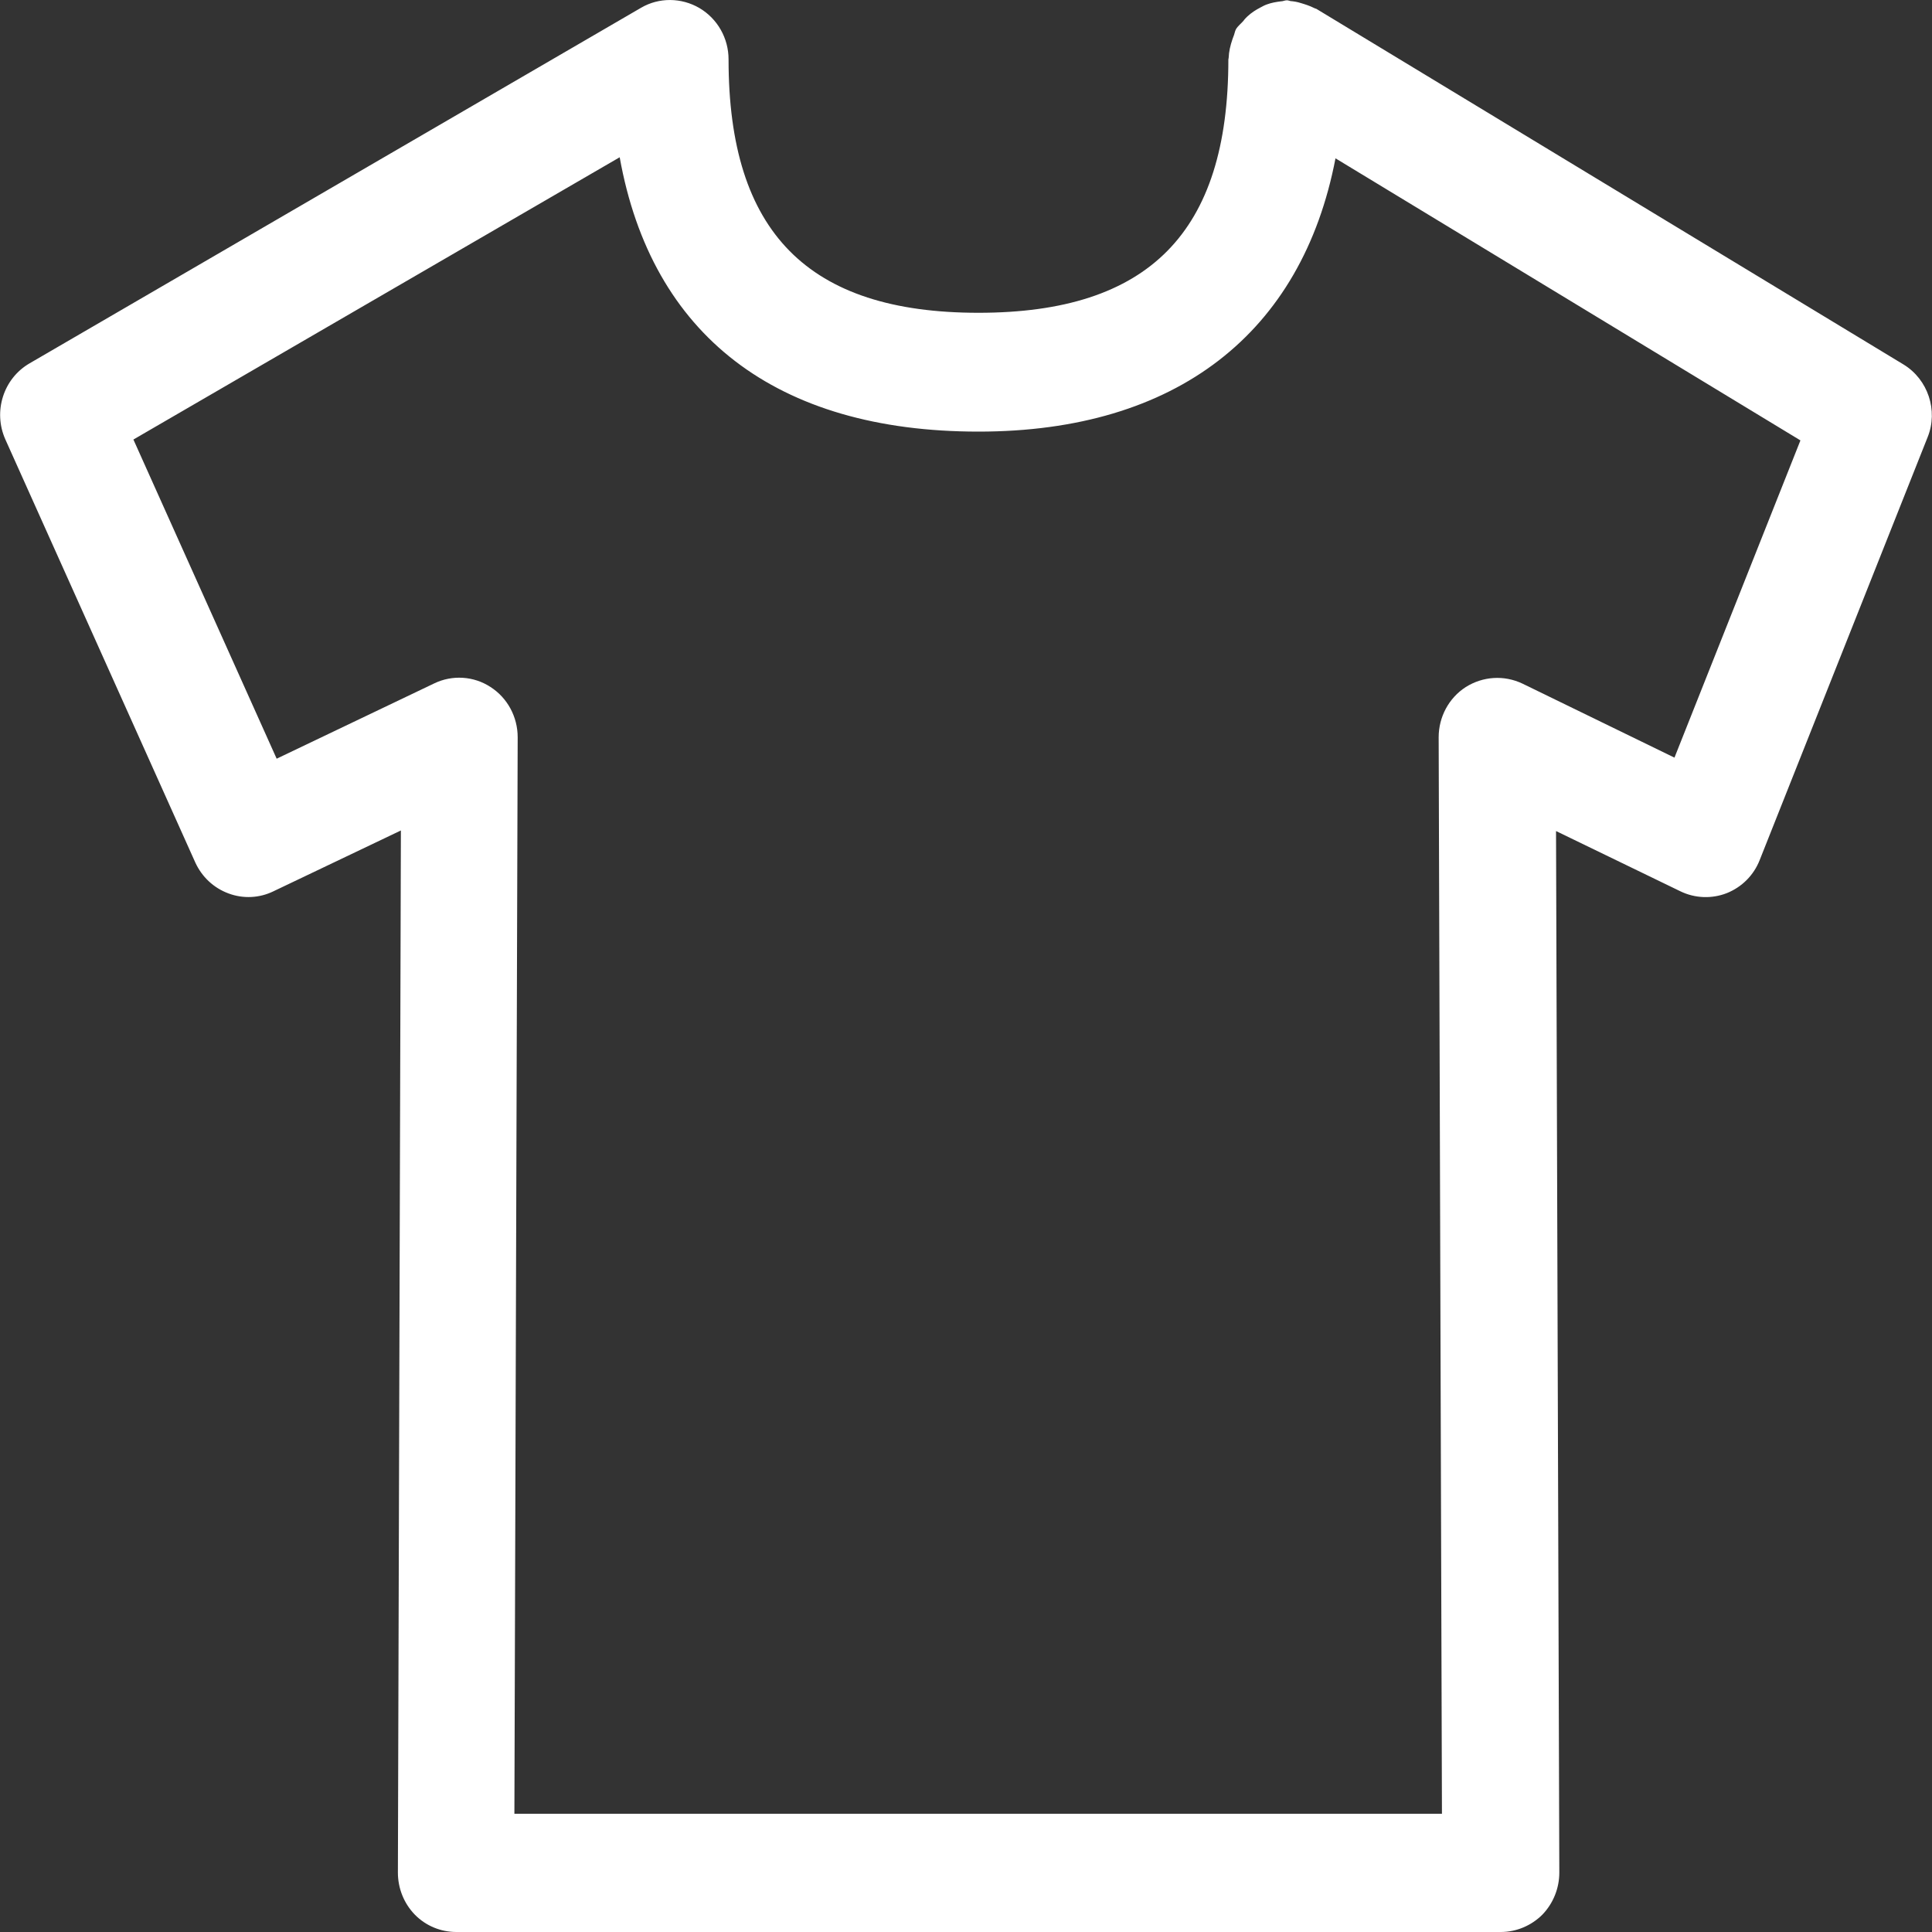 <svg width="20" height="20" viewBox="0 0 20 20" fill="none" xmlns="http://www.w3.org/2000/svg">
<rect x="0" y="0" width="20" height="20" fill="#333333" stroke="none"/>
<g clip-path="url(#clip0_1889_9141)">
<path fill-rule="evenodd" clip-rule="evenodd" d="M17.334 7.843L15.761 7.077C15.57 6.986 15.351 7.001 15.174 7.112C14.998 7.225 14.893 7.422 14.893 7.632L14.927 18.776H5.325L5.359 7.632C5.359 7.422 5.254 7.225 5.078 7.112C4.904 6.998 4.682 6.984 4.494 7.075L2.864 7.854L1.381 4.55L6.415 1.628C6.745 3.469 8.034 4.468 10.129 4.468C12.181 4.468 13.478 3.446 13.825 1.639L18.638 4.559L17.334 7.843ZM19.705 3.773L13.626 0.091C13.618 0.088 13.612 0.088 13.604 0.083C13.558 0.06 13.515 0.046 13.464 0.031C13.43 0.02 13.396 0.014 13.359 0.011C13.347 0.009 13.336 0.003 13.322 0.003C13.299 0.003 13.282 0.014 13.259 0.014C13.211 0.02 13.162 0.028 13.114 0.046C13.091 0.054 13.071 0.065 13.049 0.077C13 0.102 12.955 0.131 12.912 0.171C12.898 0.185 12.883 0.199 12.872 0.216C12.847 0.245 12.815 0.268 12.795 0.302C12.784 0.322 12.781 0.344 12.775 0.361C12.767 0.379 12.764 0.393 12.758 0.407C12.736 0.472 12.721 0.535 12.719 0.6C12.719 0.606 12.716 0.609 12.716 0.615C12.716 2.405 11.893 3.238 10.129 3.238C8.364 3.238 7.542 2.405 7.542 0.615C7.542 0.396 7.428 0.194 7.24 0.083C7.053 -0.026 6.822 -0.028 6.637 0.08L0.305 3.762C0.035 3.919 -0.073 4.26 0.055 4.548L2.021 8.927C2.09 9.078 2.212 9.192 2.366 9.249C2.519 9.306 2.687 9.297 2.832 9.226L4.15 8.597L4.119 19.385C4.119 19.547 4.181 19.704 4.295 19.821C4.409 19.937 4.563 20 4.725 20H15.536C15.698 20 15.852 19.934 15.966 19.821C16.079 19.704 16.142 19.547 16.142 19.385L16.108 8.603L17.394 9.226C17.545 9.3 17.721 9.306 17.875 9.246C18.032 9.183 18.154 9.061 18.216 8.904L19.955 4.525C20.066 4.249 19.958 3.927 19.705 3.773V3.773Z" fill="white"/>
</g>
<defs>
<clipPath id="clip0_1889_9141">
<rect width="20" height="20" fill="white"/>
</clipPath>
</defs>
</svg>
